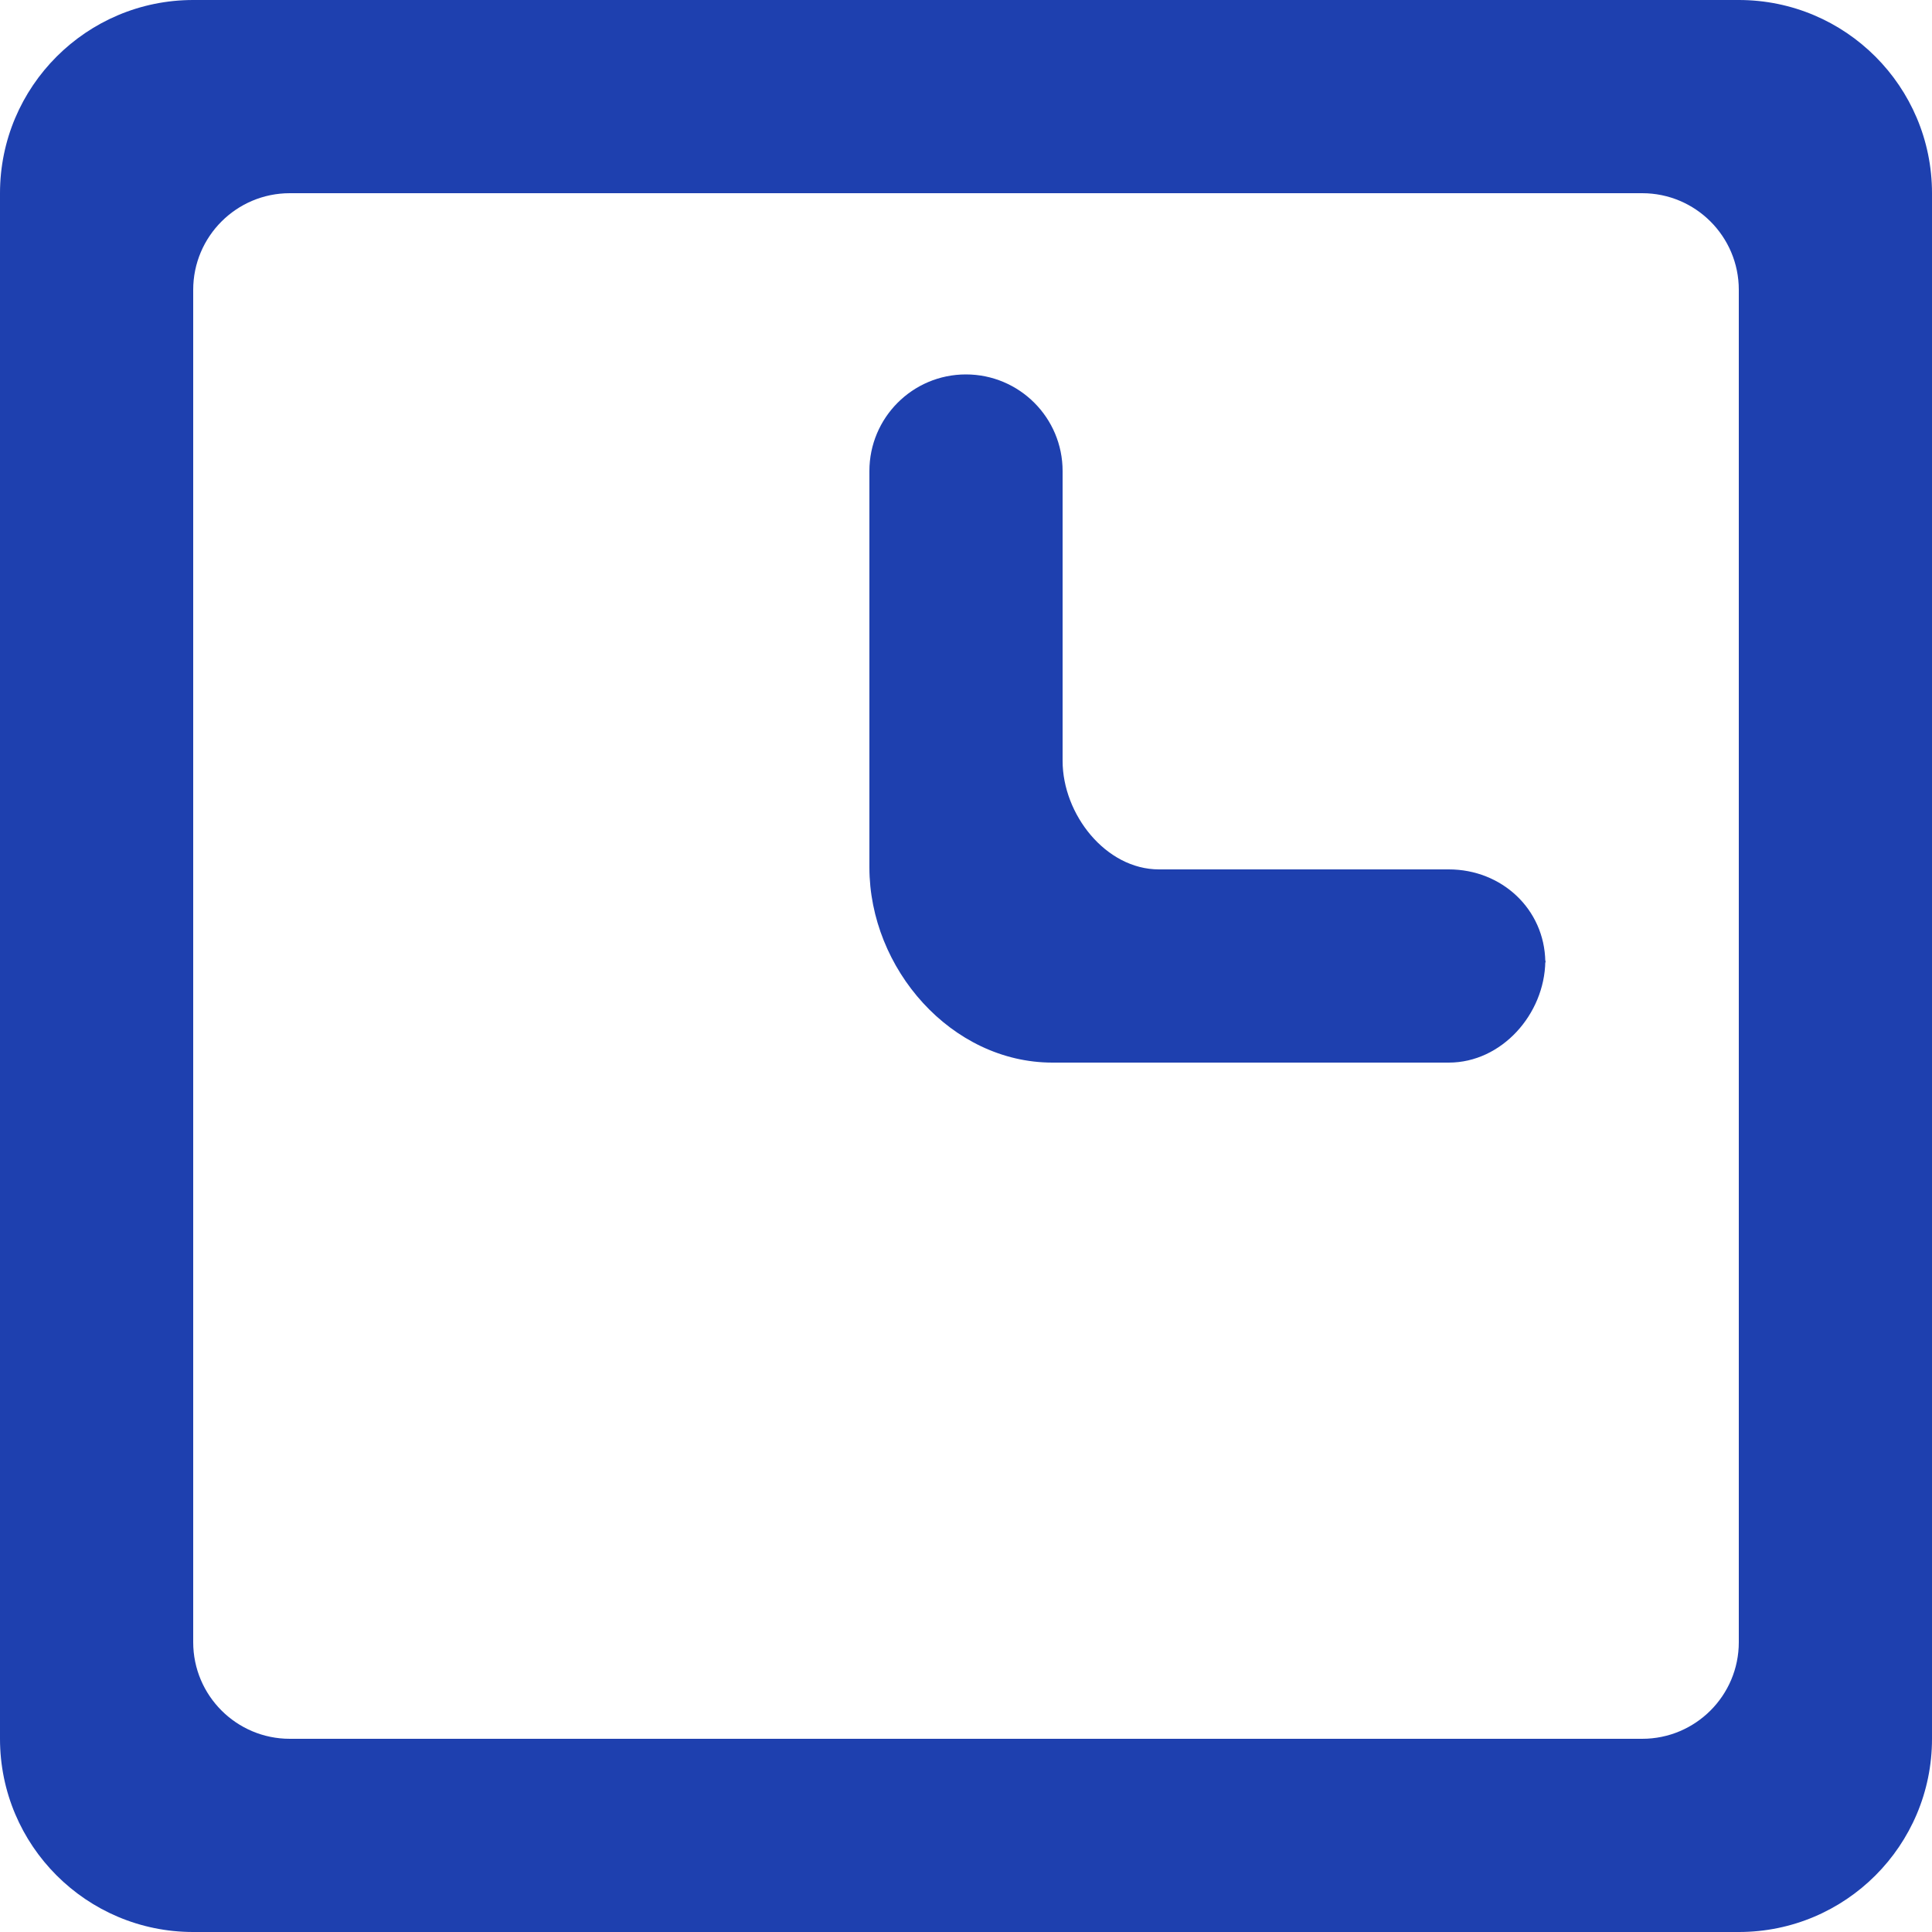 <?xml version="1.0" encoding="UTF-8" standalone="no"?>
<!-- Uploaded to: SVG Repo, www.svgrepo.com, Generator: SVG Repo Mixer Tools -->
<svg width="800px" height="800px" viewBox="0 0 20 20" version="1.1" xmlns="http://www.w3.org/2000/svg" xmlns:xlink="http://www.w3.org/1999/xlink" stroke="#1E40AF">
    
    <title>clock [#1318]</title>
    <desc>Created with Sketch.</desc>
    <defs>

</defs>
    <g id="Page-1" stroke="none" stroke-width="1" fill="none" fill-rule="evenodd">
        <g id="Dribbble-Light-Preview" transform="translate(-220, -2319)" fill="#1E40AF">
            <g id="icons" transform="translate(56, 160)">
                <path d="M179.997,2168.954 C179.988,2169.5 179.545,2170 178.998,2170 L174.895,2170 C173.848,2170 173,2169.027 173,2167.979 L173,2163.876 C173,2163.324 173.447,2162.876 173.999,2162.876 C174.552,2162.876 175,2163.324 175,2163.876 L175,2166.876 C175,2167.429 175.446,2168 175.998,2168 L178.998,2168 C179.545,2168 179.988,2168.41 179.997,2168.954 L179.997,2168.954 Z M179.997,2168.954 C179.997,2168.949 180,2168.944 180,2168.938 L180,2168.969 C180,2168.964 179.997,2168.959 179.997,2168.954 L179.997,2168.954 Z M173.999,2162.876 L173.999,2162.876 L174,2162.876 L173.999,2162.876 Z M182,2176 C182,2176.552 181.552,2177 181,2177 L167,2177 C166.448,2177 166,2176.552 166,2176 L166,2162 C166,2161.448 166.448,2161 167,2161 L181,2161 C181.552,2161 182,2161.448 182,2162 L182,2176 Z M182,2159 L166,2159 C164.896,2159 164,2159.896 164,2161 L164,2177 C164,2178.105 164.896,2179 166,2179 L182,2179 C183.105,2179 184,2178.105 184,2177 L184,2161 C184,2159.896 183.105,2159 182,2159 L182,2159 Z" id="clock-[#1318]">

</path>
            </g>
        </g>
    </g>
</svg>